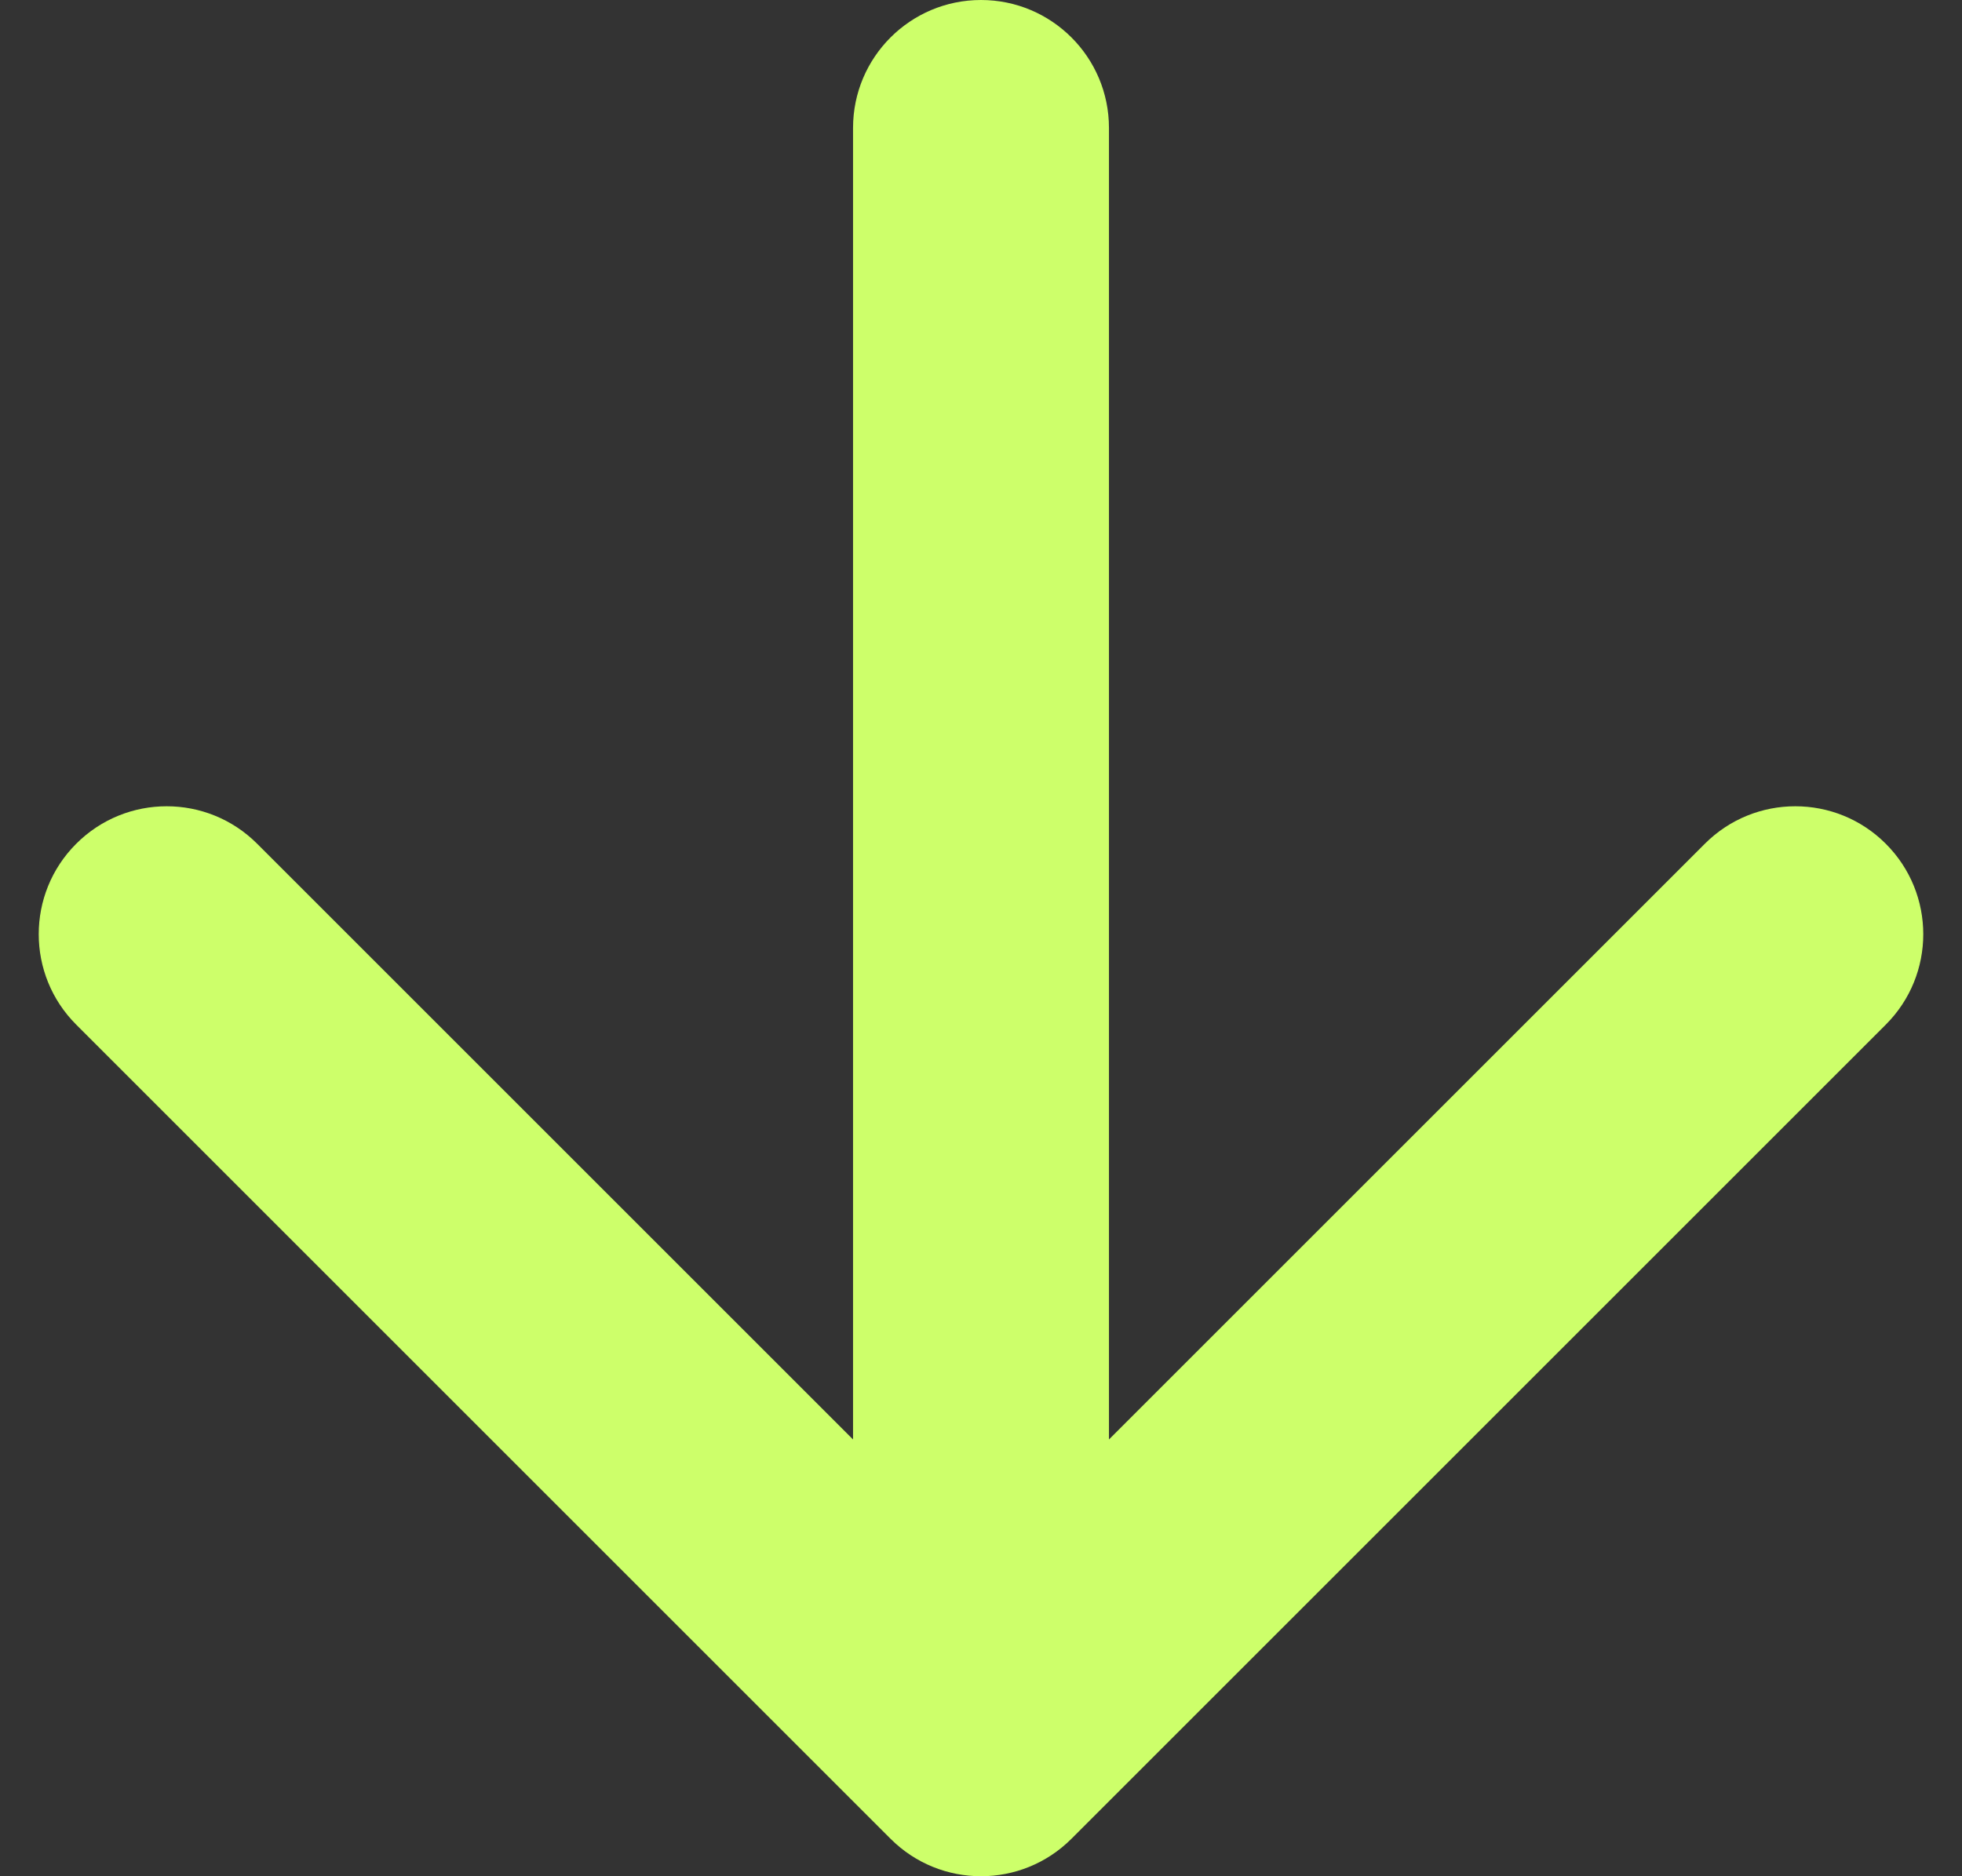 <?xml version="1.0" encoding="UTF-8"?> <svg xmlns="http://www.w3.org/2000/svg" width="46" height="44" viewBox="0 0 46 44" fill="none"><rect x="0" y="0" width="46" height="44" fill="#333333" stroke="none"/><path d="M26 3C26 1.343 24.657 0 23 0C21.343 0 20 1.343 20 3H23H26ZM20.879 43.121C22.05 44.293 23.95 44.293 25.121 43.121L44.213 24.029C45.385 22.858 45.385 20.958 44.213 19.787C43.042 18.615 41.142 18.615 39.971 19.787L23 36.757L6.029 19.787C4.858 18.615 2.958 18.615 1.787 19.787C0.615 20.958 0.615 22.858 1.787 24.029L20.879 43.121ZM23 3H20L20 41H23H26L26 3H23Z" fill="#CDFF6A"></path></svg> 